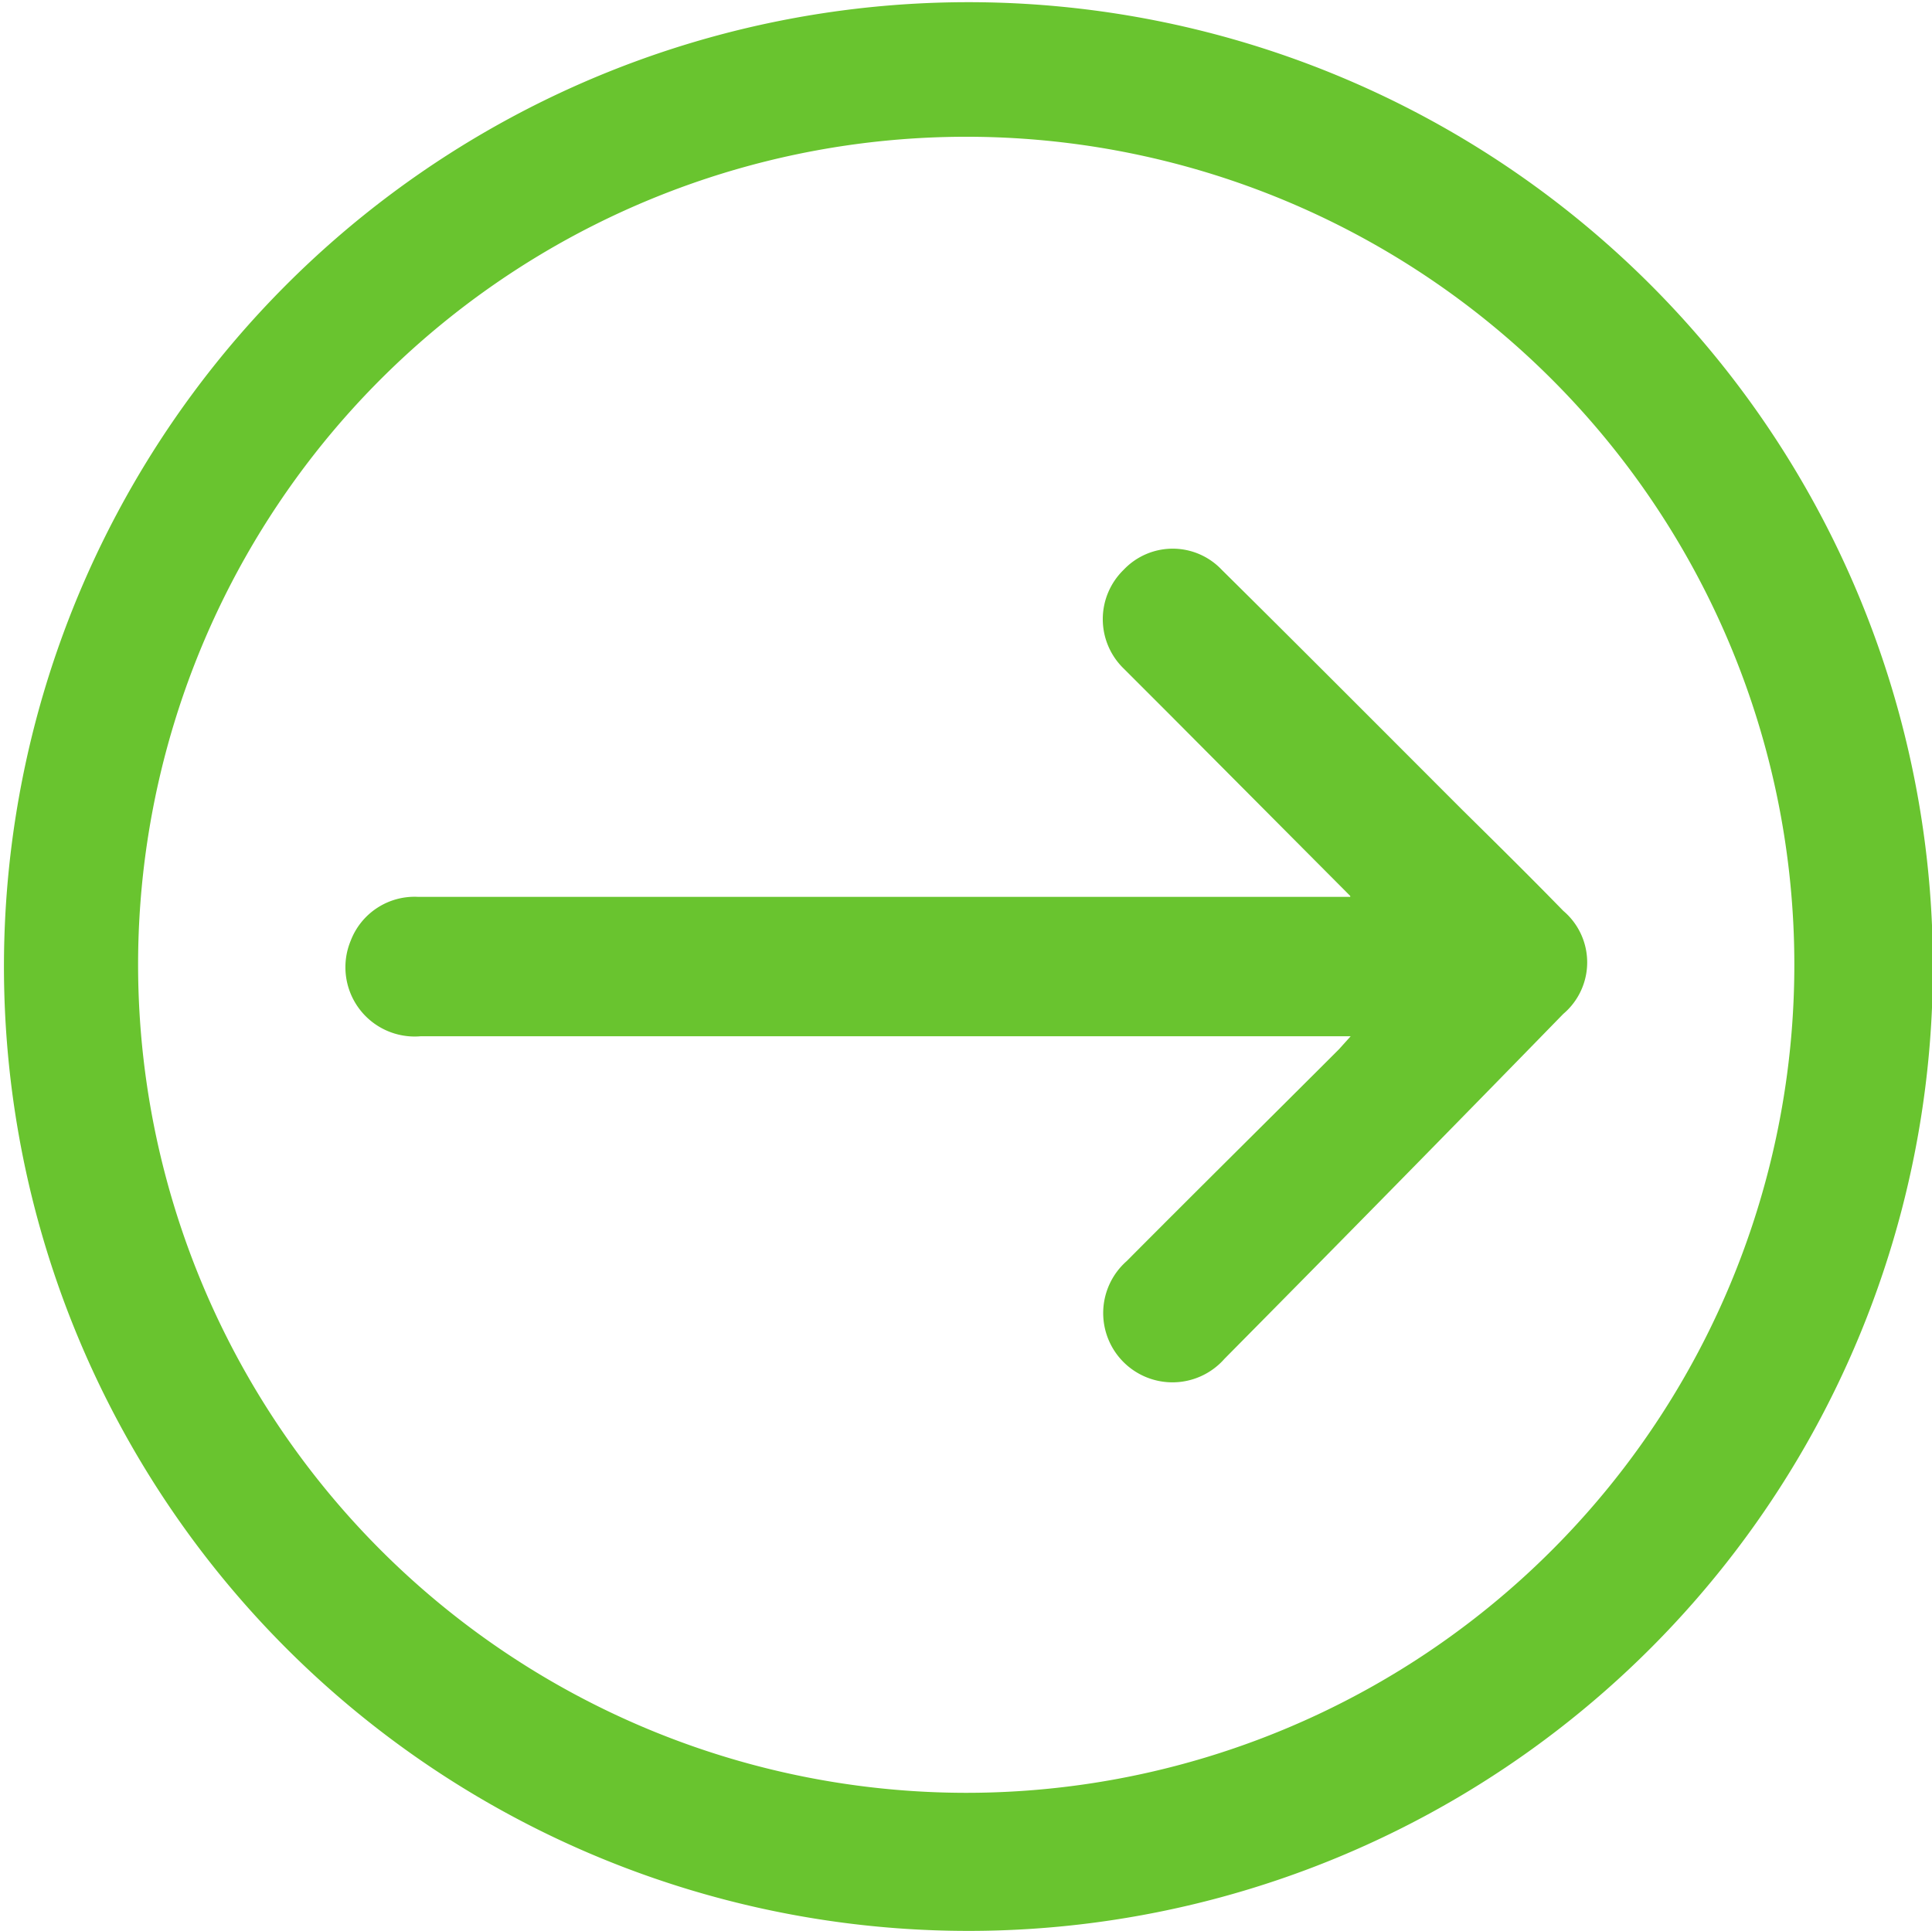 <svg xmlns="http://www.w3.org/2000/svg" viewBox="0 0 44.07 44.05">
    <defs>
        <style>.cls-1{fill:#69c42f;}</style>
    </defs>
    <g id="Capa_2" data-name="Capa 2">
        <g id="elementos">
            <path class="cls-1"
                  d="M22.09,44.05a22,22,0,1,1,22-22.11A22,22,0,0,1,22.09,44.05ZM22,40.9A18.89,18.89,0,1,0,3.15,22,18.9,18.9,0,0,0,22,40.9Z"/>
            <path class="cls-1"
                  d="M30.8,20.44l-4.17-4.19-1-1a1.57,1.57,0,0,1,0-2.25,1.54,1.54,0,0,1,2.24,0c1.84,1.82,3.67,3.66,5.5,5.49.77.76,1.54,1.52,2.29,2.29a1.54,1.54,0,0,1,0,2.35Q31.81,27.08,27.93,31a1.58,1.58,0,1,1-2.23-2.23c1.61-1.62,3.23-3.22,4.84-4.83l.27-.3H9.6A1.58,1.58,0,0,1,8,21.46a1.56,1.56,0,0,1,1.53-1H30.8Z"/>
        </g>
    </g>
</svg>
